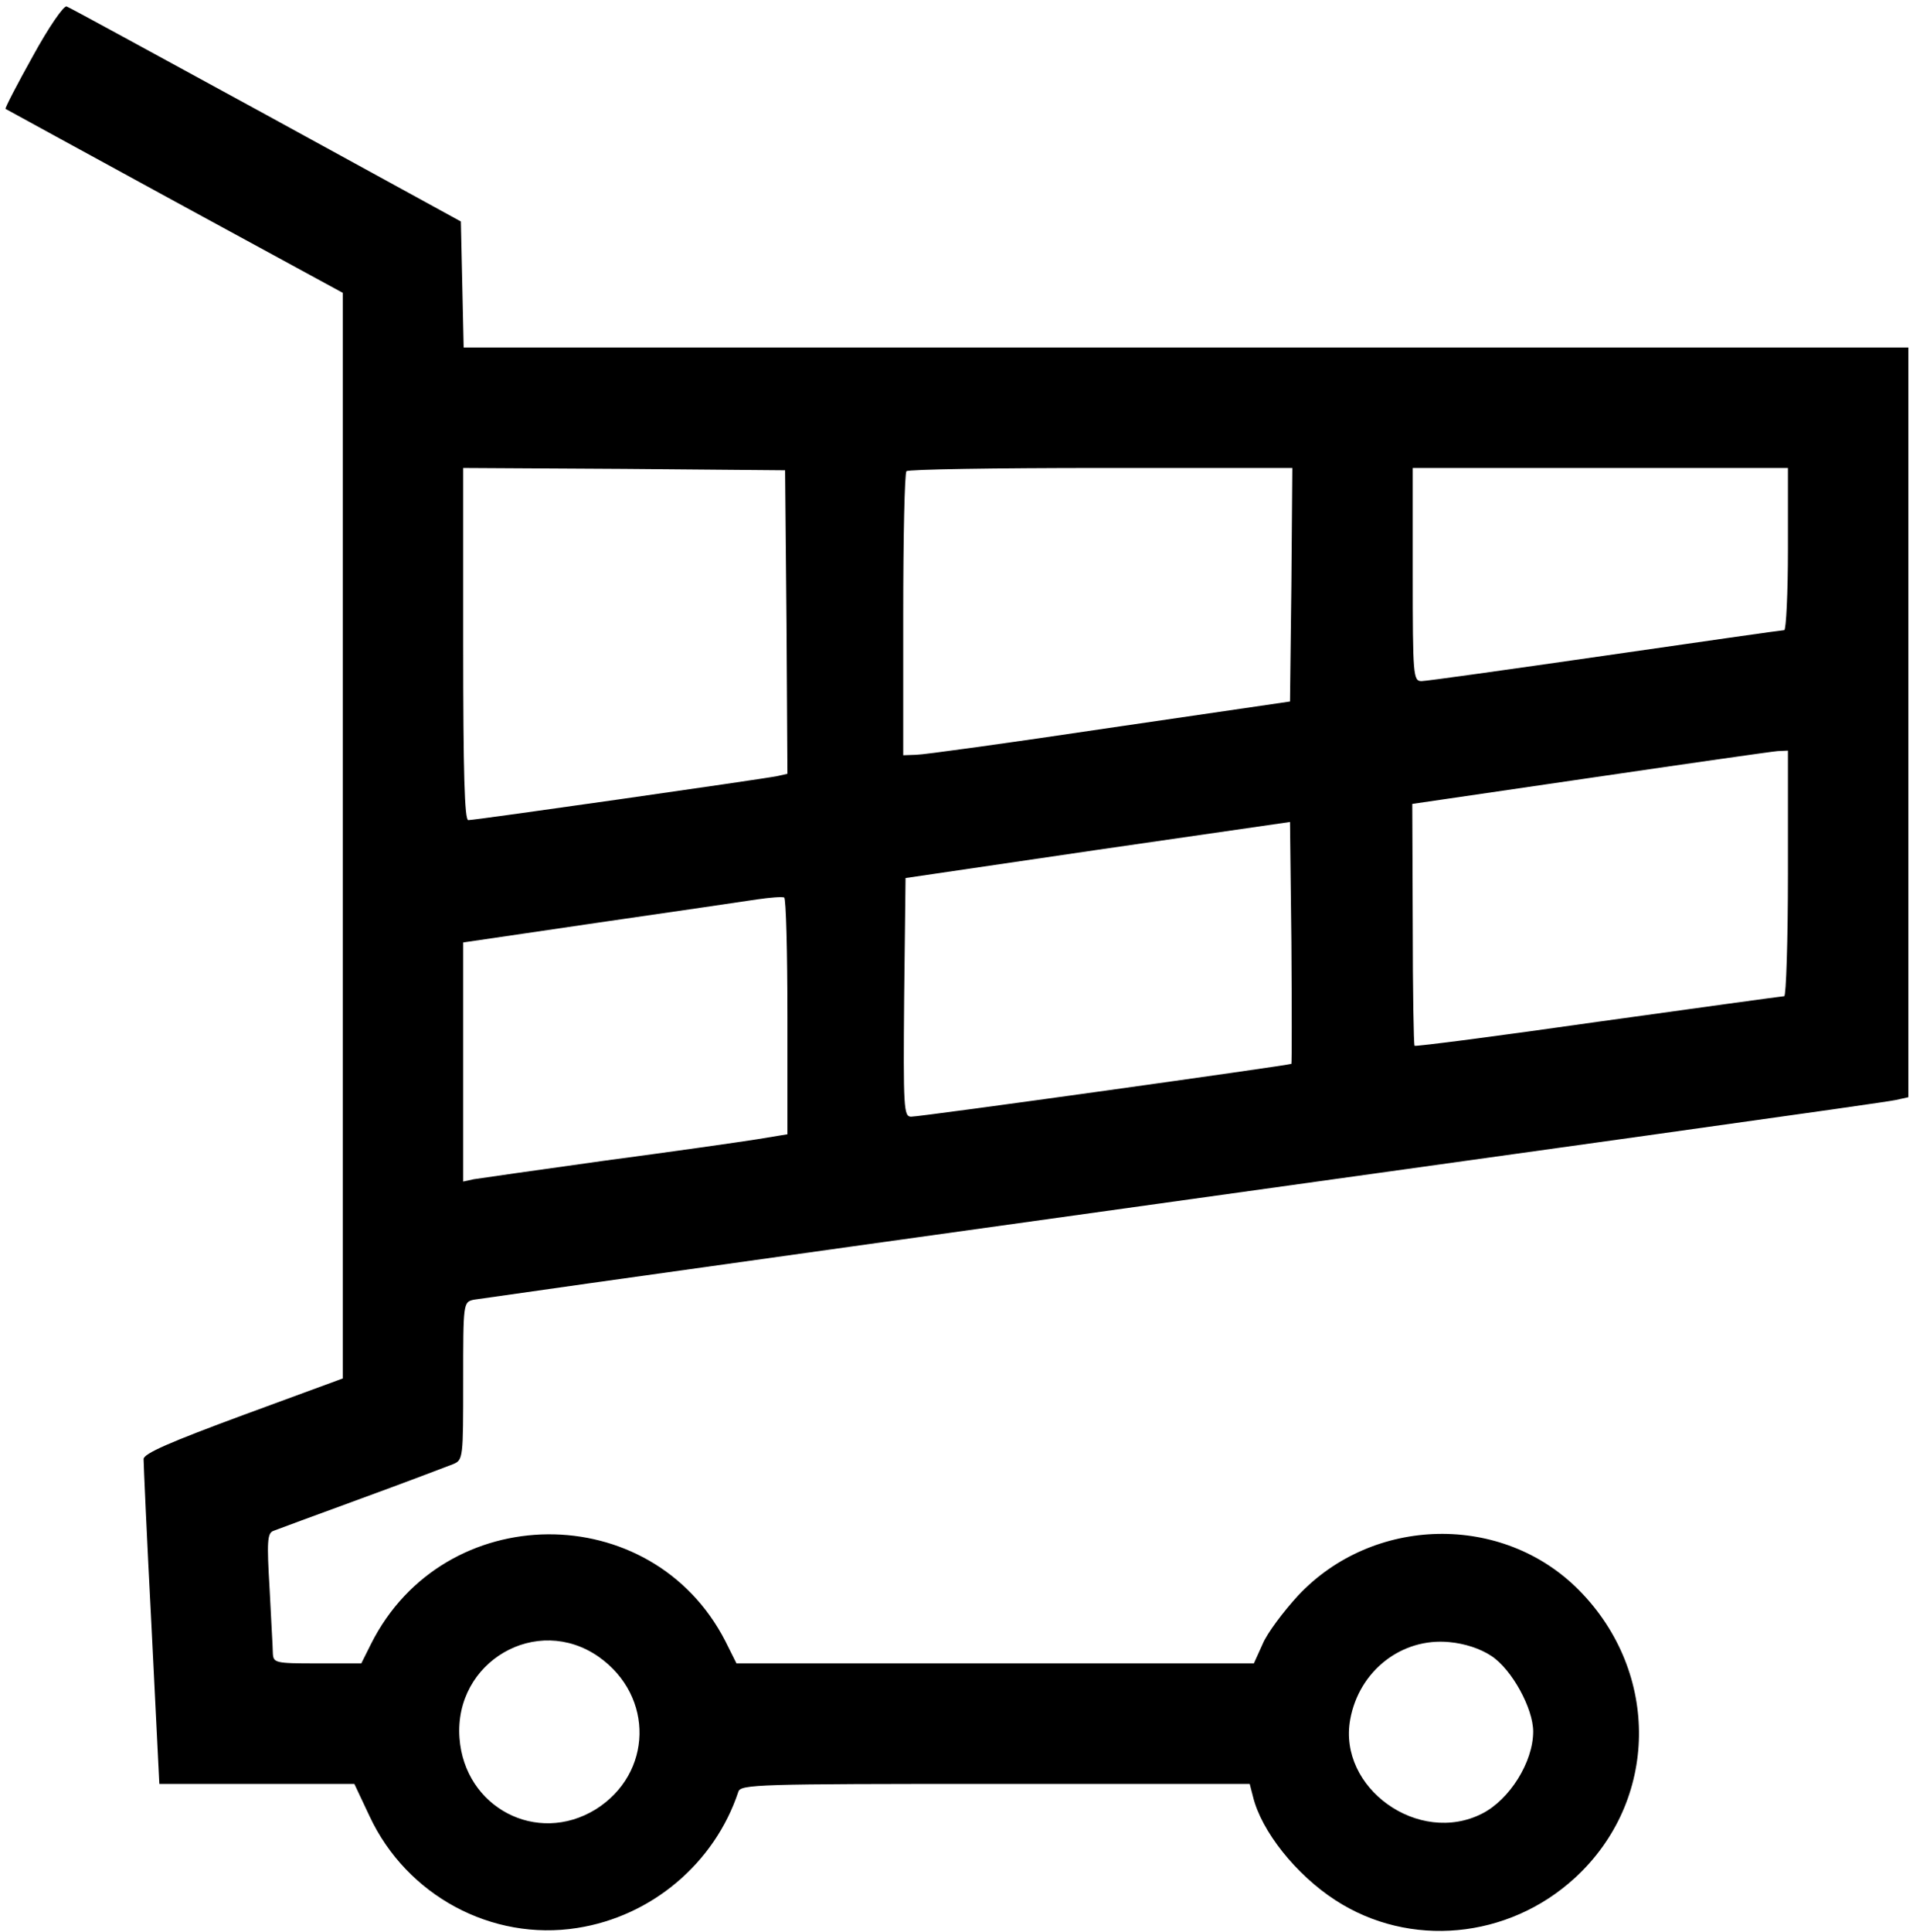 <svg version="1.0" xmlns="http://www.w3.org/2000/svg"
 width="413pt" height="417pt" viewBox="0 0 413 417"
 preserveAspectRatio="xMidYMid meet">

<g transform="translate(0,417) scale(0.1,-0.1)"
 stroke="none">
<path d="M71 4049 c-34 -61 -61 -113 -59 -114 2 -1 166 -91 366 -200 l362
-197 0 -1172 0 -1171 -215 -79 c-157 -58 -215 -83 -215 -95 0 -9 7 -170 17
-359 l17 -342 210 0 211 0 33 -70 c80 -171 264 -270 448 -241 161 25 297 140
348 294 5 16 40 17 555 17 l549 0 7 -27 c18 -75 93 -169 178 -224 160 -104
373 -84 517 48 181 166 185 443 9 621 -165 167 -445 161 -607 -12 -31 -34 -66
-80 -76 -104 l-19 -42 -558 0 -559 0 -24 48 c-159 310 -608 307 -765 -6 l-21
-42 -95 0 c-92 0 -95 1 -96 23 0 12 -4 75 -7 139 -6 100 -5 119 8 124 8 3 94
35 190 70 96 35 185 69 198 74 22 9 22 13 22 180 0 168 0 170 23 175 12 2 380
54 817 115 1606 224 2226 310 2253 316 l27 6 0 809 0 809 -1560 0 -1559 0 -3
136 -3 136 -420 230 c-231 126 -425 232 -431 234 -6 3 -39 -45 -73 -107z
m1627 -1221 l2 -328 -22 -5 c-29 -6 -651 -95 -667 -95 -8 0 -11 101 -11 380
l0 380 348 -2 347 -3 3 -327z m1090 80 l-3 -252 -390 -57 c-214 -32 -402 -58
-417 -58 l-28 -1 0 303 c0 167 3 307 7 310 3 4 192 7 420 7 l413 0 -2 -252z
m1072 77 c0 -96 -4 -175 -8 -175 -5 0 -179 -25 -387 -55 -208 -30 -386 -55
-396 -55 -18 0 -19 12 -19 230 l0 230 405 0 405 0 0 -175z m0 -700 c0 -146 -4
-265 -8 -265 -4 0 -185 -25 -401 -55 -217 -31 -395 -54 -397 -52 -2 2 -4 120
-4 262 l-1 260 383 56 c211 31 393 57 406 58 l22 1 0 -265z m-1072 -411 c-4
-3 -798 -114 -821 -114 -16 0 -17 18 -15 258 l3 257 415 61 415 60 3 -259 c1
-143 1 -261 0 -263z m-1088 101 l0 -253 -67 -11 c-38 -6 -185 -27 -328 -46
-143 -20 -270 -38 -282 -40 l-23 -5 0 258 0 258 293 43 c160 23 315 46 342 50
28 4 53 6 58 4 4 -2 7 -118 7 -258z m-407 -1381 c120 -85 116 -252 -7 -329
-127 -78 -283 4 -294 154 -12 165 167 269 301 175z m1927 2 c44 -29 90 -113
90 -163 0 -66 -51 -147 -110 -177 -137 -70 -312 55 -285 203 19 105 111 177
214 167 33 -3 67 -14 91 -30z"/>
</g>
</svg>

